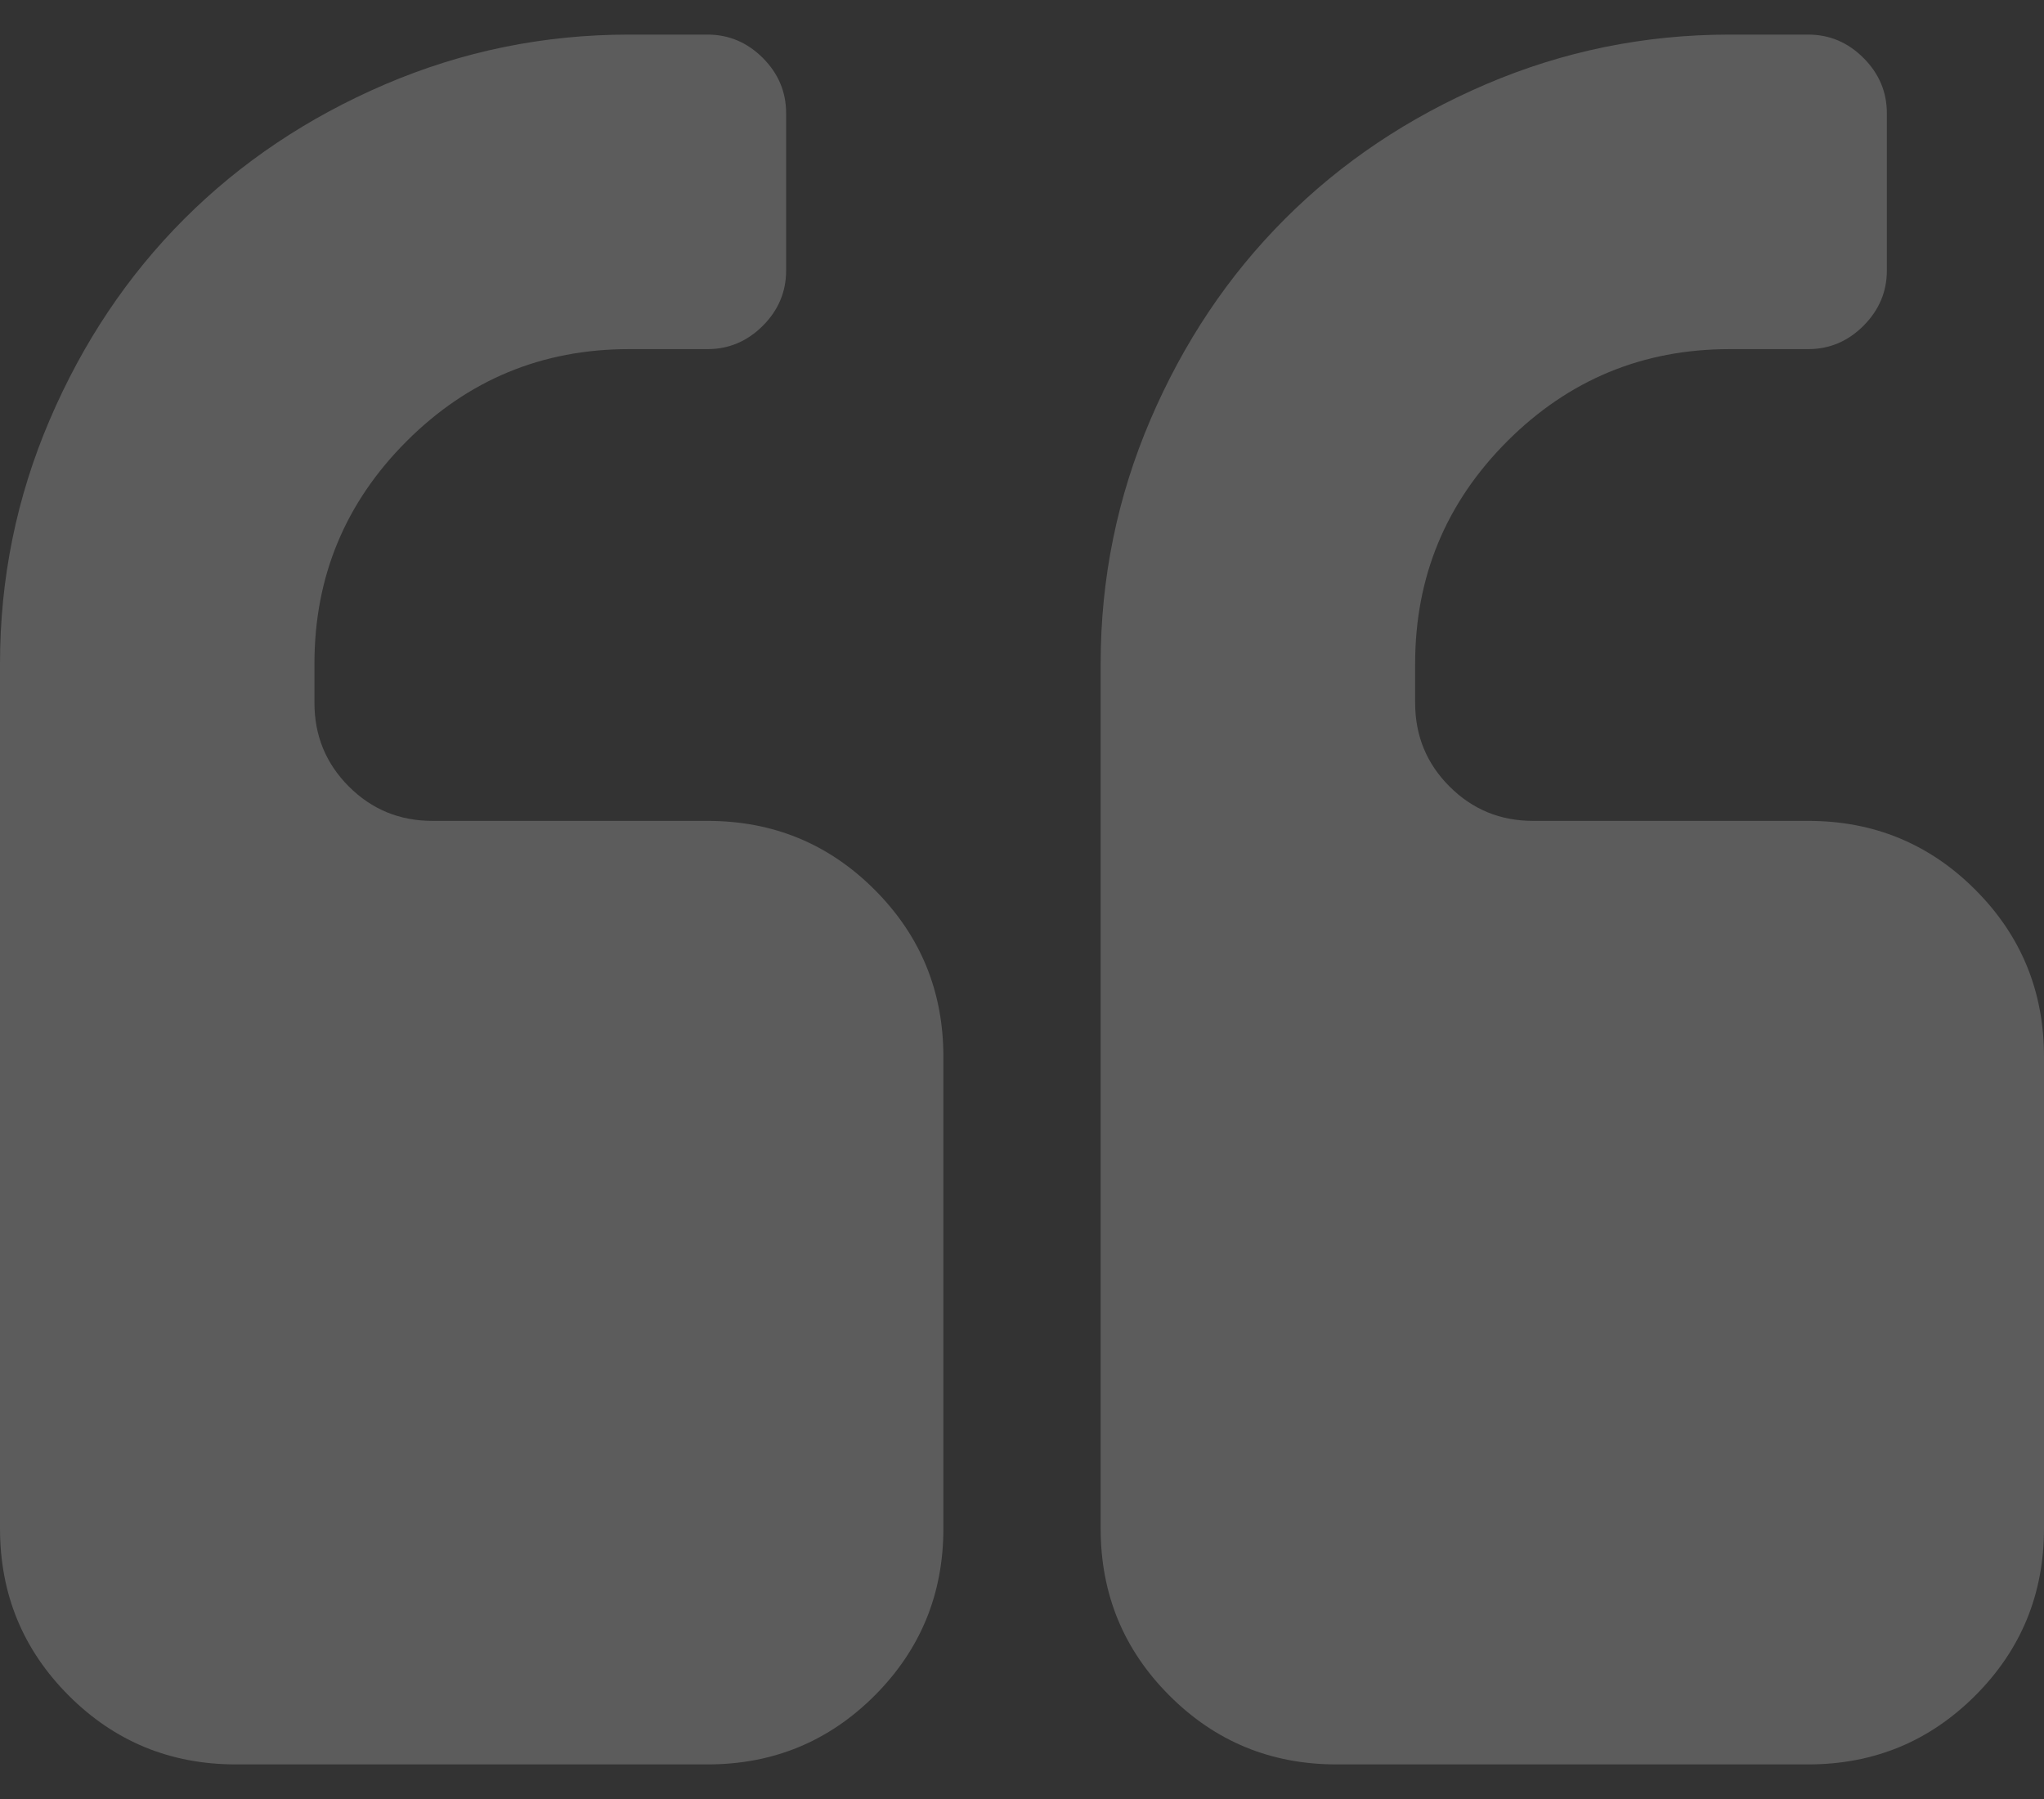 <svg xmlns="http://www.w3.org/2000/svg" width="50" height="44" viewBox="0 0 50 44" fill="none"><rect x="0" y="0" width="50" height="44" fill="#333333" stroke="none"/><path d="M17.308 20.077H10.577C9.775 20.077 9.094 19.797 8.533 19.236C7.973 18.675 7.692 17.994 7.692 17.192V16.231C7.692 14.108 8.443 12.295 9.946 10.792C11.448 9.29 13.261 8.539 15.385 8.539H17.308C17.828 8.539 18.279 8.348 18.66 7.968C19.04 7.587 19.23 7.137 19.23 6.616V2.769C19.23 2.249 19.04 1.798 18.66 1.417C18.279 1.037 17.828 0.846 17.308 0.846H15.385C13.301 0.846 11.313 1.252 9.42 2.063C7.527 2.875 5.89 3.971 4.507 5.354C3.125 6.736 2.028 8.373 1.217 10.266C0.406 12.159 0 14.148 0 16.231V37.384C0 38.988 0.561 40.349 1.682 41.471C2.804 42.593 4.167 43.154 5.769 43.154H17.308C18.911 43.154 20.273 42.593 21.395 41.471C22.516 40.349 23.077 38.988 23.077 37.384V25.846C23.077 24.243 22.516 22.882 21.394 21.76C20.273 20.638 18.91 20.077 17.308 20.077Z" fill="white" fill-opacity="0.2"></path><path d="M48.318 21.76C47.197 20.638 45.835 20.077 44.232 20.077H37.501C36.7 20.077 36.018 19.797 35.458 19.236C34.897 18.675 34.617 17.994 34.617 17.192V16.231C34.617 14.108 35.368 12.295 36.87 10.792C38.372 9.29 40.185 8.539 42.309 8.539H44.232C44.753 8.539 45.204 8.348 45.584 7.968C45.964 7.587 46.156 7.137 46.156 6.616V2.769C46.156 2.249 45.965 1.798 45.584 1.417C45.204 1.037 44.753 0.846 44.232 0.846H42.309C40.225 0.846 38.237 1.252 36.344 2.063C34.451 2.875 32.814 3.971 31.432 5.354C30.049 6.736 28.952 8.373 28.141 10.266C27.33 12.159 26.924 14.148 26.924 16.231V37.384C26.924 38.988 27.485 40.349 28.607 41.471C29.728 42.593 31.09 43.154 32.693 43.154H44.231C45.834 43.154 47.196 42.593 48.318 41.471C49.44 40.349 50 38.988 50 37.384V25.846C50 24.243 49.44 22.882 48.318 21.76Z" fill="white" fill-opacity="0.2"></path></svg>